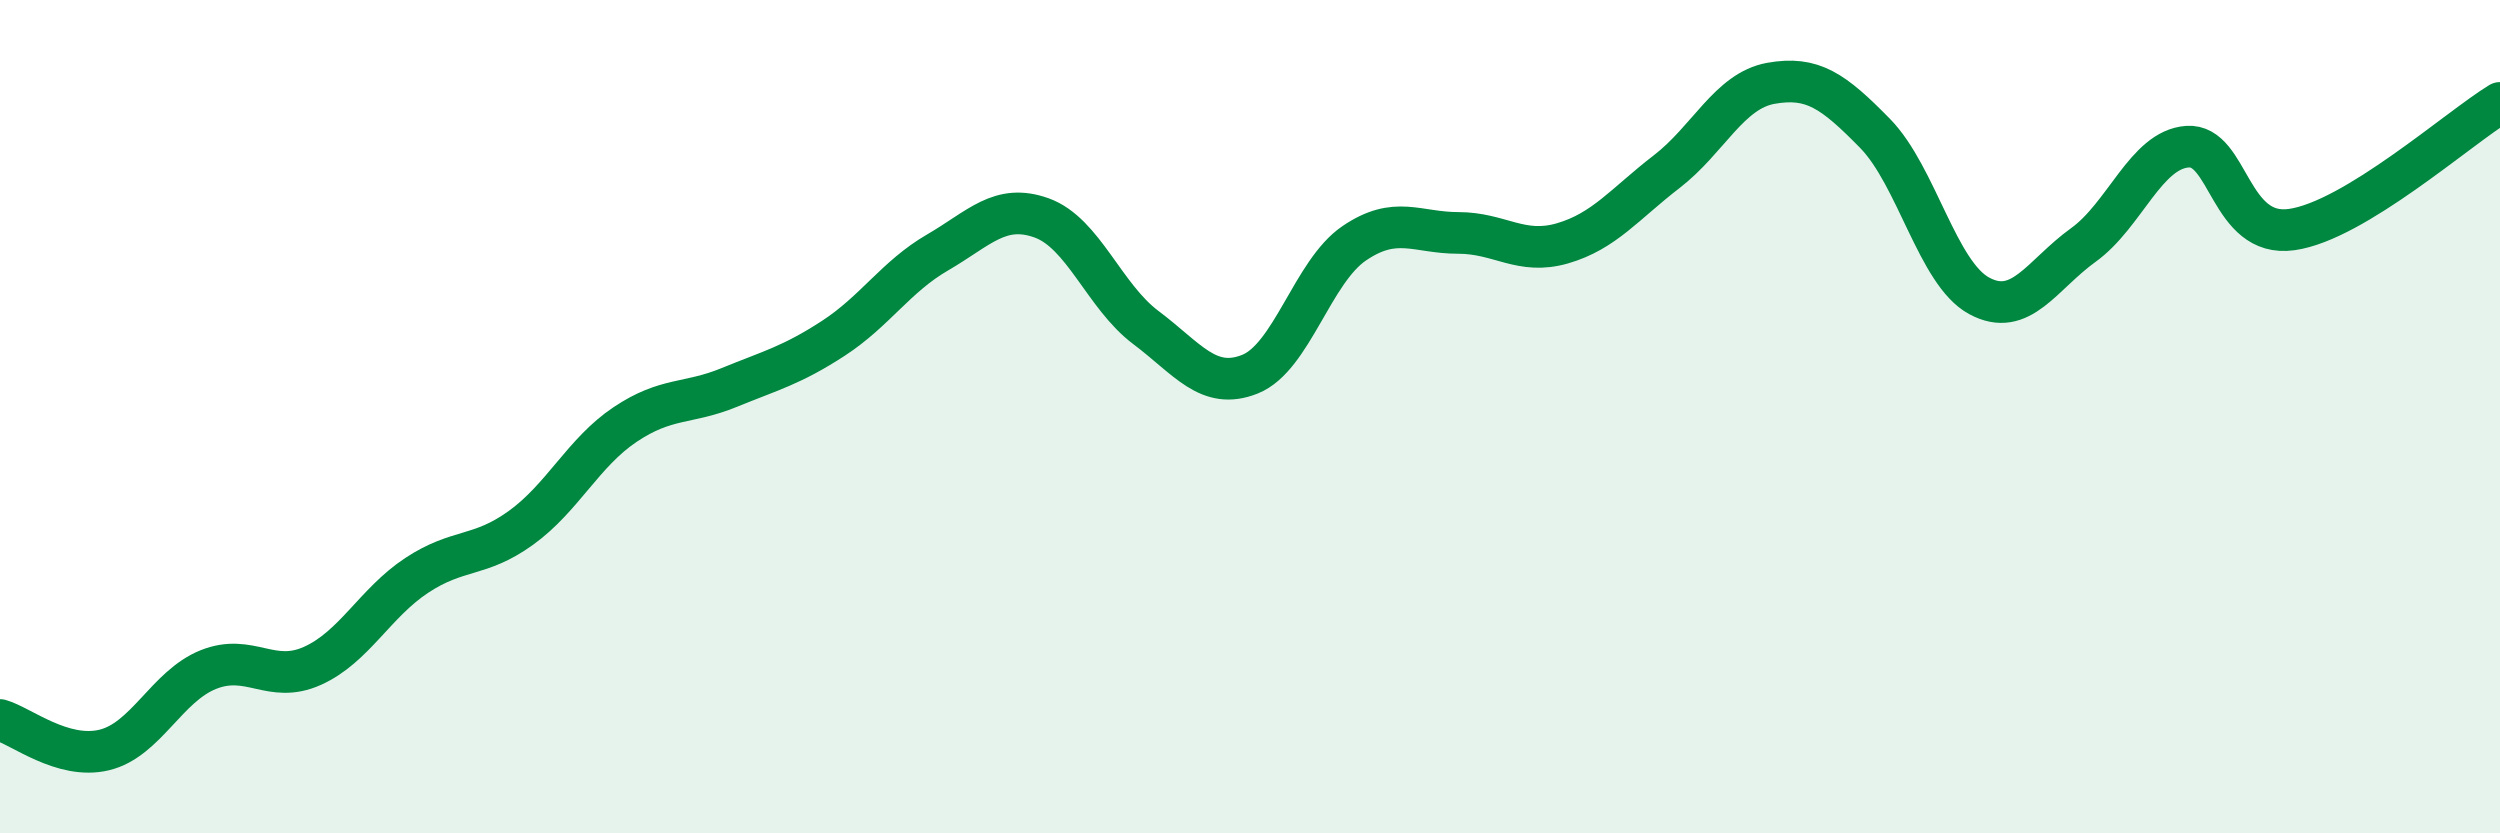 
    <svg width="60" height="20" viewBox="0 0 60 20" xmlns="http://www.w3.org/2000/svg">
      <path
        d="M 0,17.28 C 0.5,17.42 1.5,18.24 2.5,18 C 3.5,17.76 4,16.47 5,16.07 C 6,15.67 6.5,16.43 7.5,15.98 C 8.5,15.53 9,14.47 10,13.81 C 11,13.15 11.5,13.39 12.5,12.67 C 13.5,11.95 14,10.86 15,10.19 C 16,9.52 16.5,9.71 17.5,9.3 C 18.5,8.89 19,8.77 20,8.12 C 21,7.47 21.5,6.64 22.5,6.06 C 23.5,5.48 24,4.87 25,5.23 C 26,5.59 26.5,7.11 27.5,7.86 C 28.5,8.61 29,9.38 30,8.98 C 31,8.58 31.5,6.52 32.5,5.84 C 33.5,5.16 34,5.59 35,5.59 C 36,5.59 36.5,6.13 37.5,5.84 C 38.5,5.55 39,4.89 40,4.12 C 41,3.35 41.5,2.18 42.5,2 C 43.5,1.82 44,2.18 45,3.2 C 46,4.22 46.5,6.56 47.5,7.1 C 48.5,7.64 49,6.6 50,5.88 C 51,5.16 51.5,3.59 52.5,3.52 C 53.5,3.45 53.5,5.72 55,5.51 C 56.5,5.3 59,3.08 60,2.47L60 20L0 20Z"
        fill="#008740"
        opacity="0.1"
        stroke-linecap="round"
        stroke-linejoin="round"
      />
      <path
        d="M 0,17.28 C 0.5,17.42 1.5,18.24 2.5,18 C 3.5,17.76 4,16.47 5,16.07 C 6,15.67 6.5,16.43 7.5,15.98 C 8.5,15.53 9,14.47 10,13.81 C 11,13.15 11.5,13.39 12.5,12.67 C 13.5,11.95 14,10.86 15,10.19 C 16,9.52 16.5,9.71 17.5,9.3 C 18.5,8.89 19,8.77 20,8.12 C 21,7.47 21.5,6.64 22.5,6.06 C 23.5,5.48 24,4.87 25,5.23 C 26,5.59 26.5,7.11 27.5,7.86 C 28.5,8.61 29,9.38 30,8.98 C 31,8.58 31.5,6.52 32.5,5.84 C 33.5,5.16 34,5.59 35,5.59 C 36,5.59 36.5,6.13 37.5,5.84 C 38.5,5.55 39,4.89 40,4.12 C 41,3.35 41.5,2.18 42.5,2 C 43.5,1.82 44,2.18 45,3.2 C 46,4.22 46.5,6.56 47.5,7.1 C 48.5,7.64 49,6.6 50,5.88 C 51,5.16 51.5,3.59 52.5,3.52 C 53.5,3.45 53.5,5.72 55,5.51 C 56.5,5.3 59,3.08 60,2.47"
        stroke="#008740"
        stroke-width="1"
        fill="none"
        stroke-linecap="round"
        stroke-linejoin="round"
      />
    </svg>
  